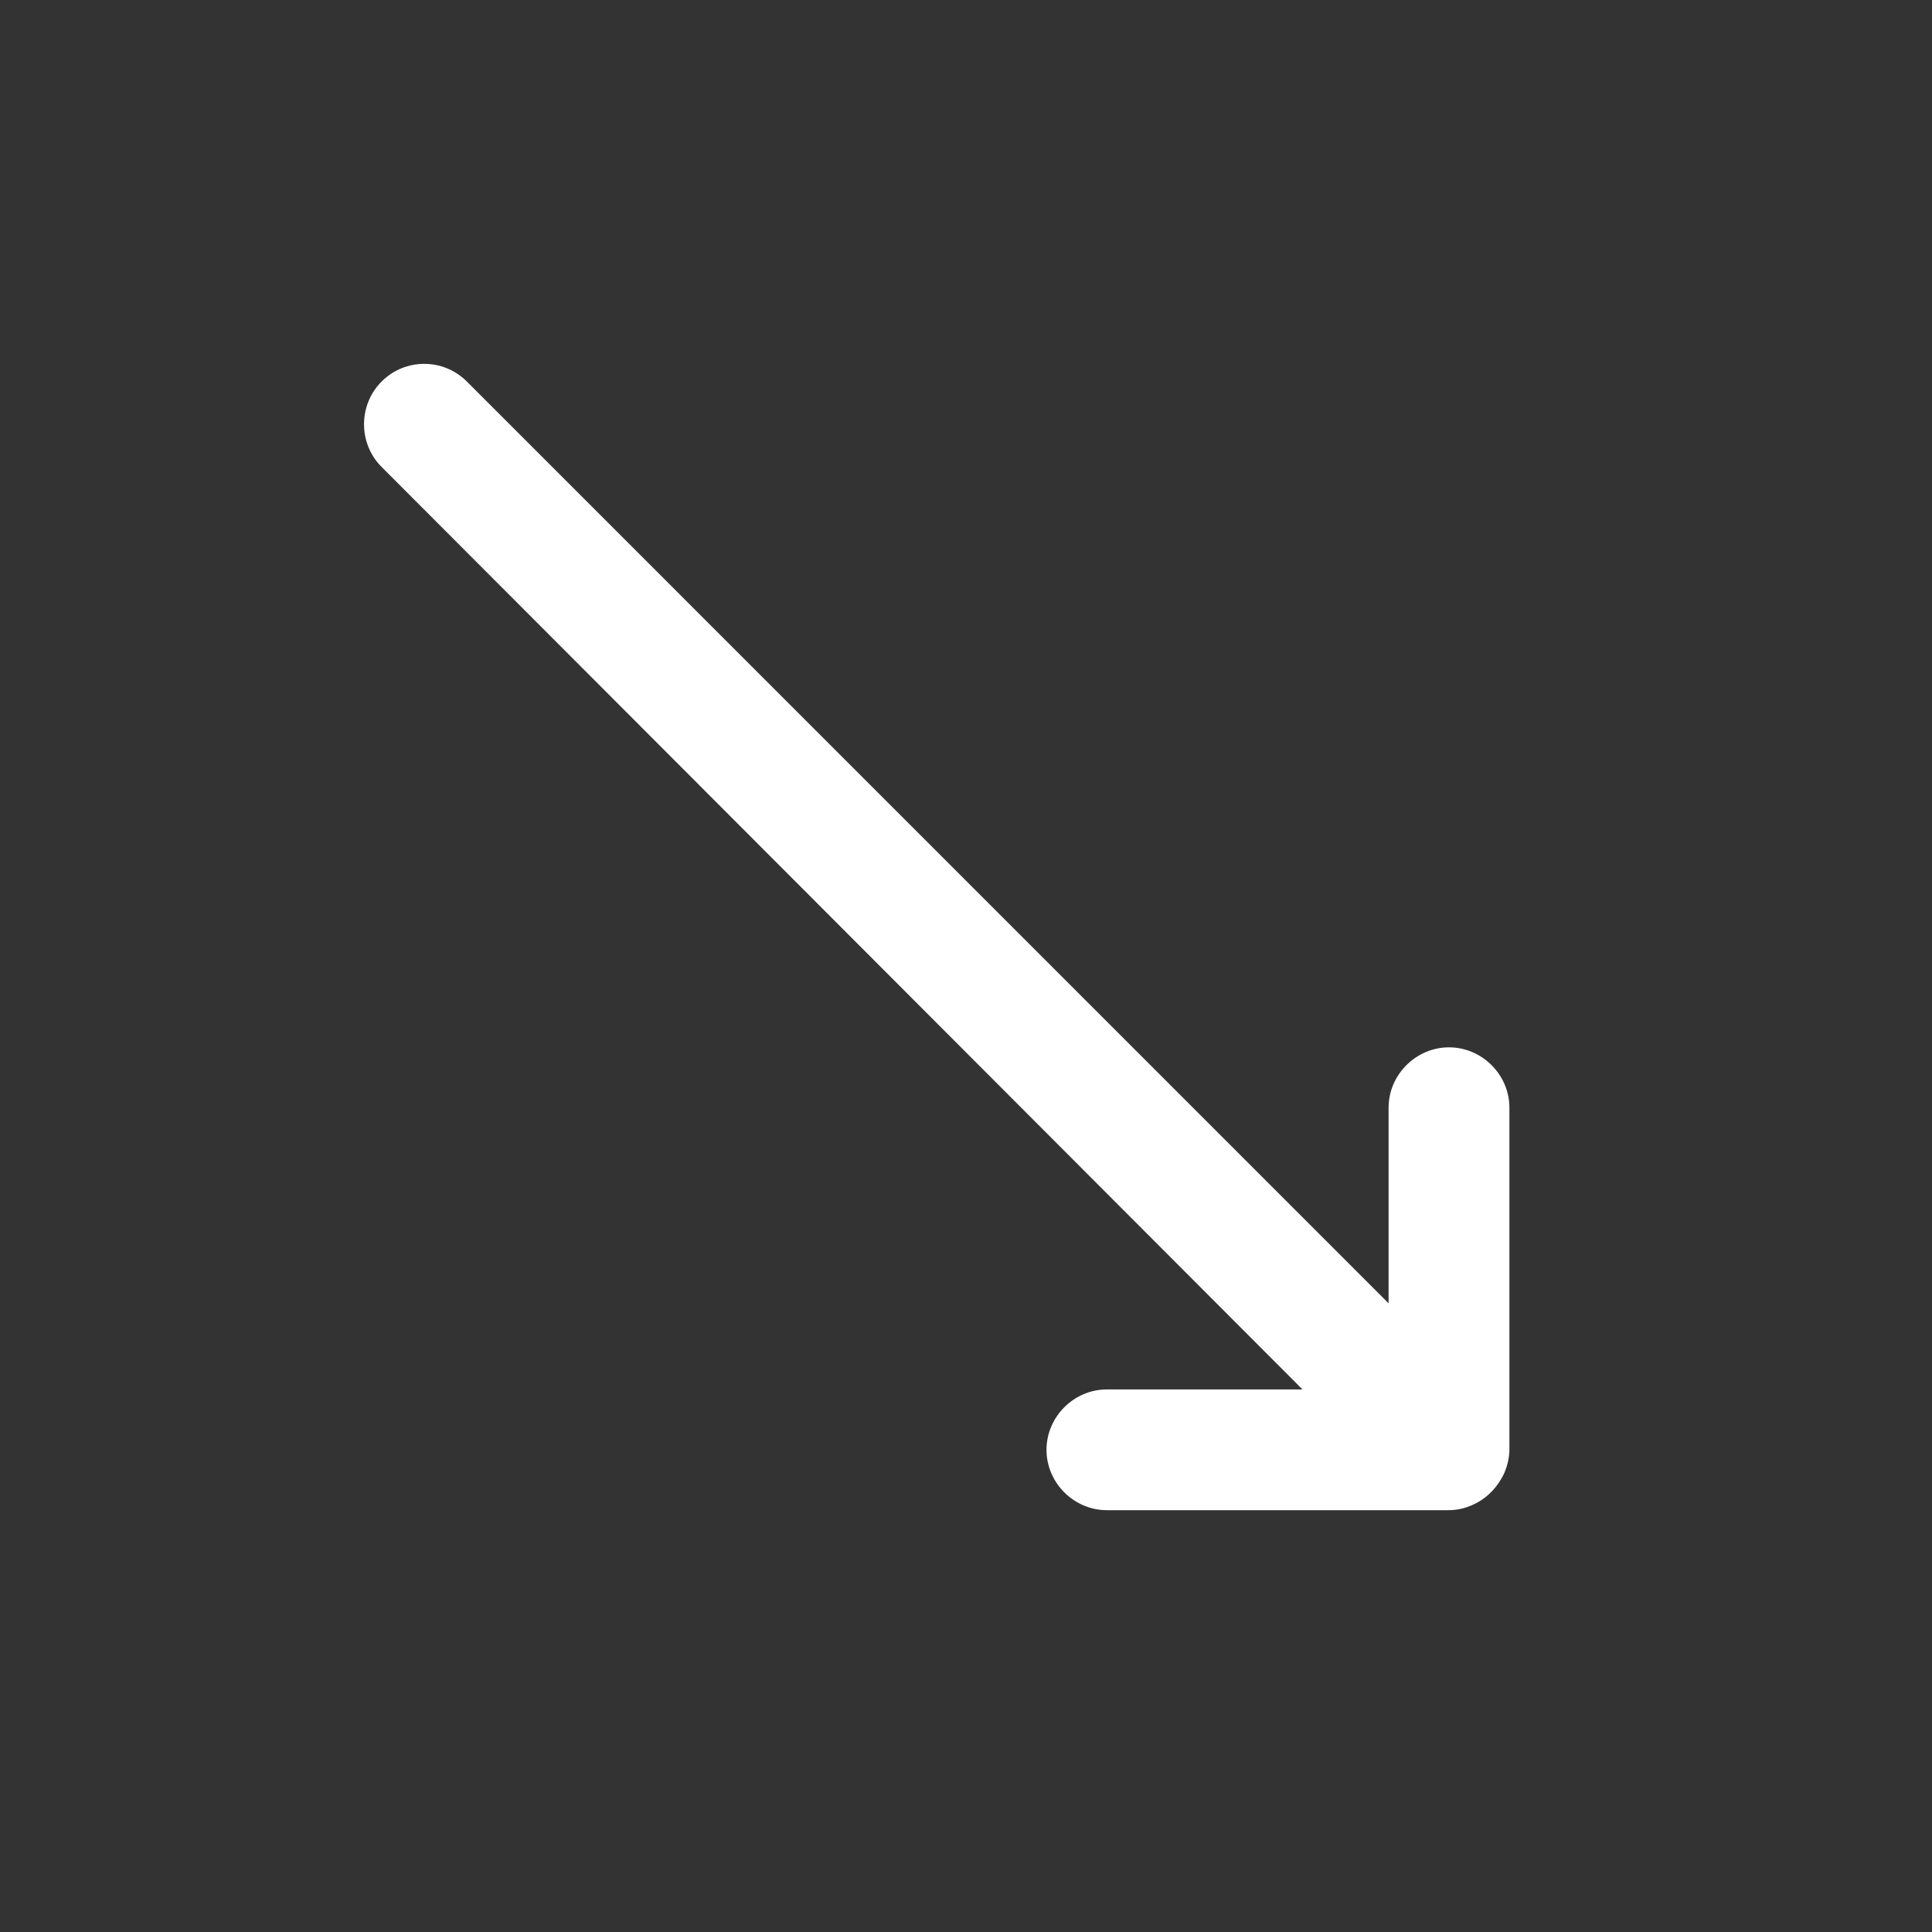 <svg width="30" height="30" viewBox="0 0 30 30" fill="none" xmlns="http://www.w3.org/2000/svg">
<rect x="0" y="0" width="30" height="30" fill="#333333" stroke="none"/>
<path d="M23.363 22.863C23.262 23.088 23.087 23.275 22.85 23.375C22.738 23.425 22.613 23.45 22.488 23.45H17.188C16.675 23.45 16.25 23.025 16.25 22.513C16.25 22 16.675 21.575 17.188 21.575H20.225L5.925 7.25C5.562 6.888 5.562 6.288 5.925 5.925C6.112 5.738 6.35 5.65 6.587 5.65C6.825 5.65 7.062 5.738 7.25 5.925L21.562 20.238V17.2C21.562 16.688 21.988 16.263 22.5 16.263C23.012 16.263 23.438 16.688 23.438 17.2V22.5C23.438 22.625 23.413 22.738 23.363 22.863Z" fill="white"/>
</svg>
